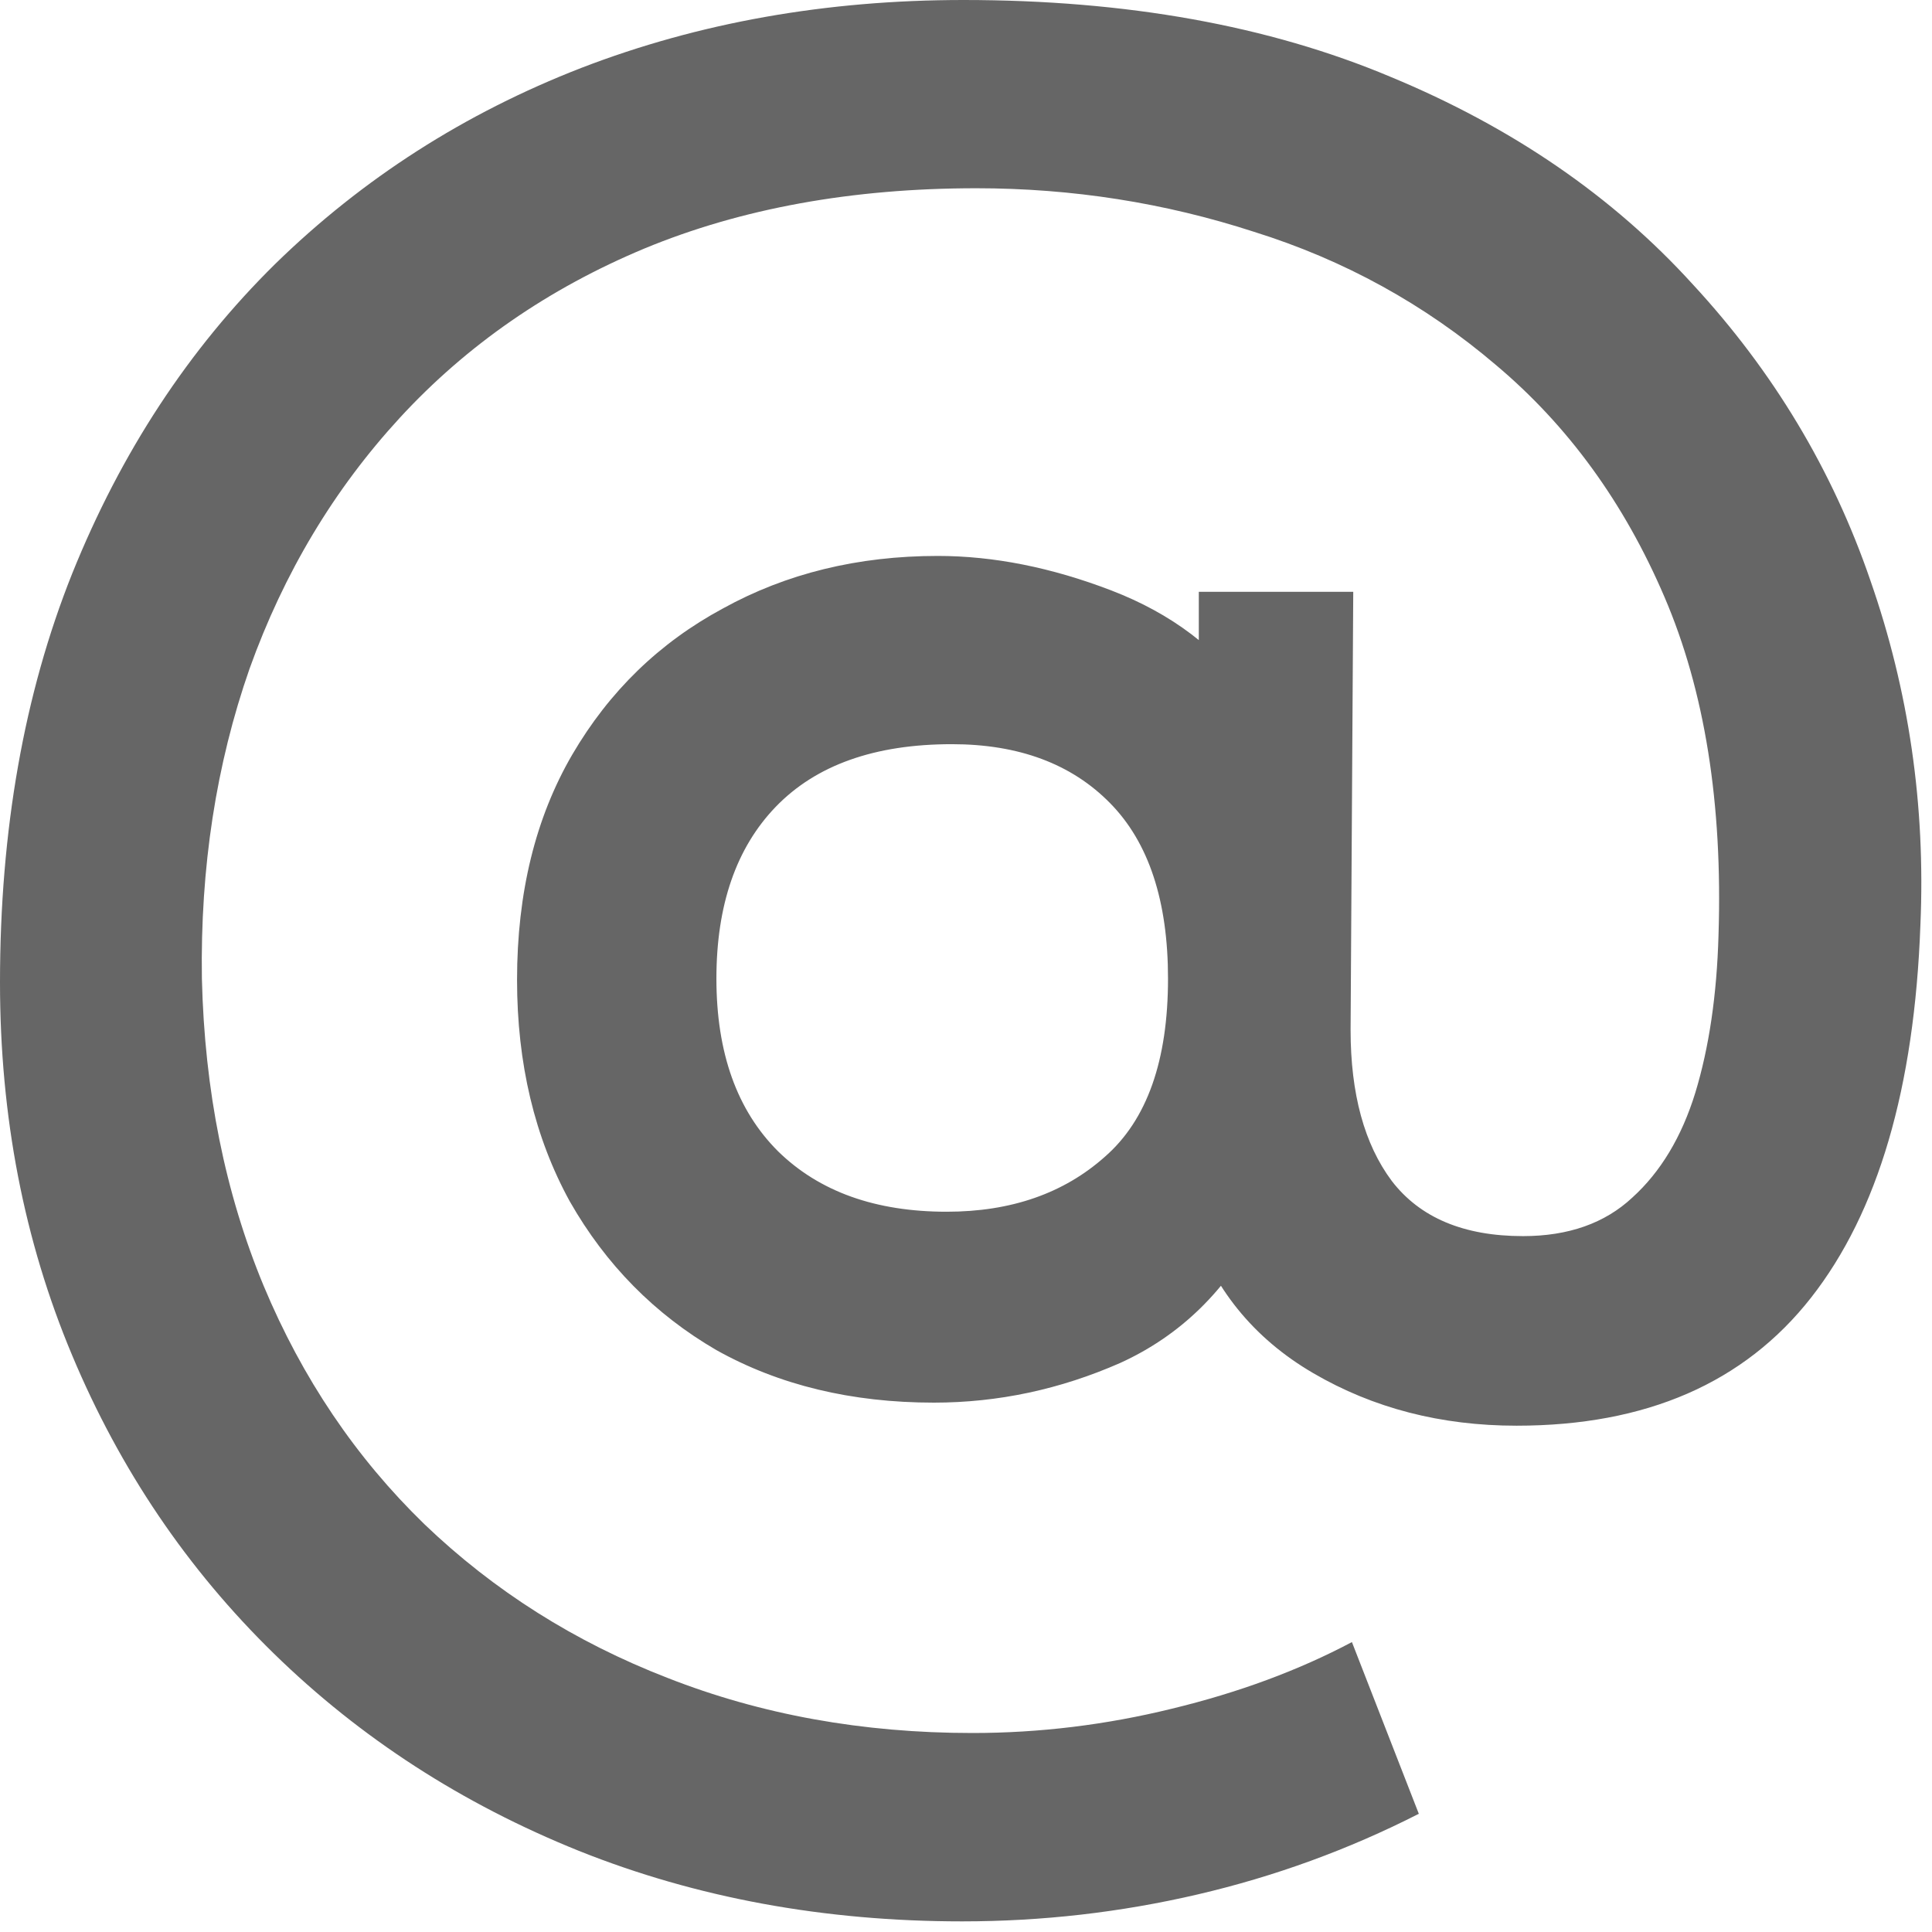 <?xml version="1.0" encoding="utf-8"?>
<svg xmlns="http://www.w3.org/2000/svg" fill="none" height="100%" overflow="visible" preserveAspectRatio="none" style="display: block;" viewBox="0 0 16 16" width="100%">
<path d="M7.968 15.912C6.825 15.912 5.767 15.717 4.794 15.328C3.828 14.939 2.986 14.395 2.269 13.695C1.552 12.995 0.994 12.171 0.597 11.223C0.199 10.275 0 9.247 0 8.136C0 6.877 0.199 5.749 0.597 4.752C1.001 3.748 1.562 2.892 2.28 2.185C3.004 1.478 3.849 0.937 4.815 0.562C5.788 0.187 6.843 0 7.979 0C9.328 0 10.507 0.212 11.515 0.636C12.524 1.054 13.358 1.627 14.019 2.355C14.686 3.076 15.176 3.893 15.489 4.805C15.808 5.718 15.947 6.669 15.904 7.659C15.855 9.01 15.553 10.039 14.999 10.746C14.445 11.453 13.632 11.807 12.559 11.807C11.934 11.807 11.373 11.662 10.876 11.372C10.379 11.082 10.042 10.665 9.864 10.12L10.429 10.162C10.159 10.686 9.776 11.06 9.278 11.287C8.781 11.506 8.266 11.616 7.734 11.616C7.052 11.616 6.452 11.471 5.933 11.181C5.422 10.884 5.017 10.473 4.719 9.95C4.428 9.42 4.282 8.808 4.282 8.115C4.282 7.394 4.435 6.771 4.74 6.248C5.046 5.725 5.461 5.322 5.987 5.039C6.512 4.749 7.105 4.604 7.766 4.604C8.227 4.604 8.707 4.699 9.204 4.89C9.701 5.081 10.084 5.371 10.354 5.76L9.928 6.269V4.901H11.207L11.185 8.529C11.185 9.059 11.299 9.476 11.526 9.78C11.76 10.085 12.123 10.237 12.613 10.237C12.989 10.237 13.291 10.13 13.518 9.918C13.752 9.706 13.927 9.416 14.04 9.049C14.154 8.674 14.218 8.239 14.232 7.744C14.267 6.655 14.118 5.721 13.784 4.943C13.451 4.165 12.986 3.525 12.389 3.023C11.8 2.521 11.132 2.153 10.386 1.92C9.648 1.68 8.881 1.559 8.085 1.559C7.056 1.559 6.139 1.726 5.337 2.058C4.542 2.39 3.867 2.857 3.313 3.458C2.766 4.052 2.351 4.745 2.067 5.537C1.79 6.329 1.658 7.185 1.672 8.104C1.694 9.031 1.864 9.879 2.184 10.65C2.503 11.414 2.947 12.072 3.515 12.623C4.091 13.175 4.762 13.599 5.529 13.896C6.303 14.2 7.144 14.352 8.053 14.352C8.607 14.352 9.158 14.285 9.704 14.151C10.258 14.017 10.755 13.833 11.196 13.599L11.75 15.021C11.167 15.318 10.557 15.54 9.918 15.689C9.278 15.838 8.629 15.912 7.968 15.912ZM7.84 10.035C8.373 10.035 8.81 9.883 9.151 9.579C9.499 9.275 9.673 8.783 9.673 8.104C9.673 7.461 9.513 6.976 9.193 6.651C8.874 6.326 8.437 6.163 7.883 6.163C7.244 6.163 6.757 6.336 6.423 6.683C6.097 7.022 5.933 7.496 5.933 8.104C5.933 8.72 6.104 9.197 6.445 9.536C6.786 9.869 7.251 10.035 7.84 10.035Z" fill="black" fill-opacity="0.6" id="@"/>
</svg>